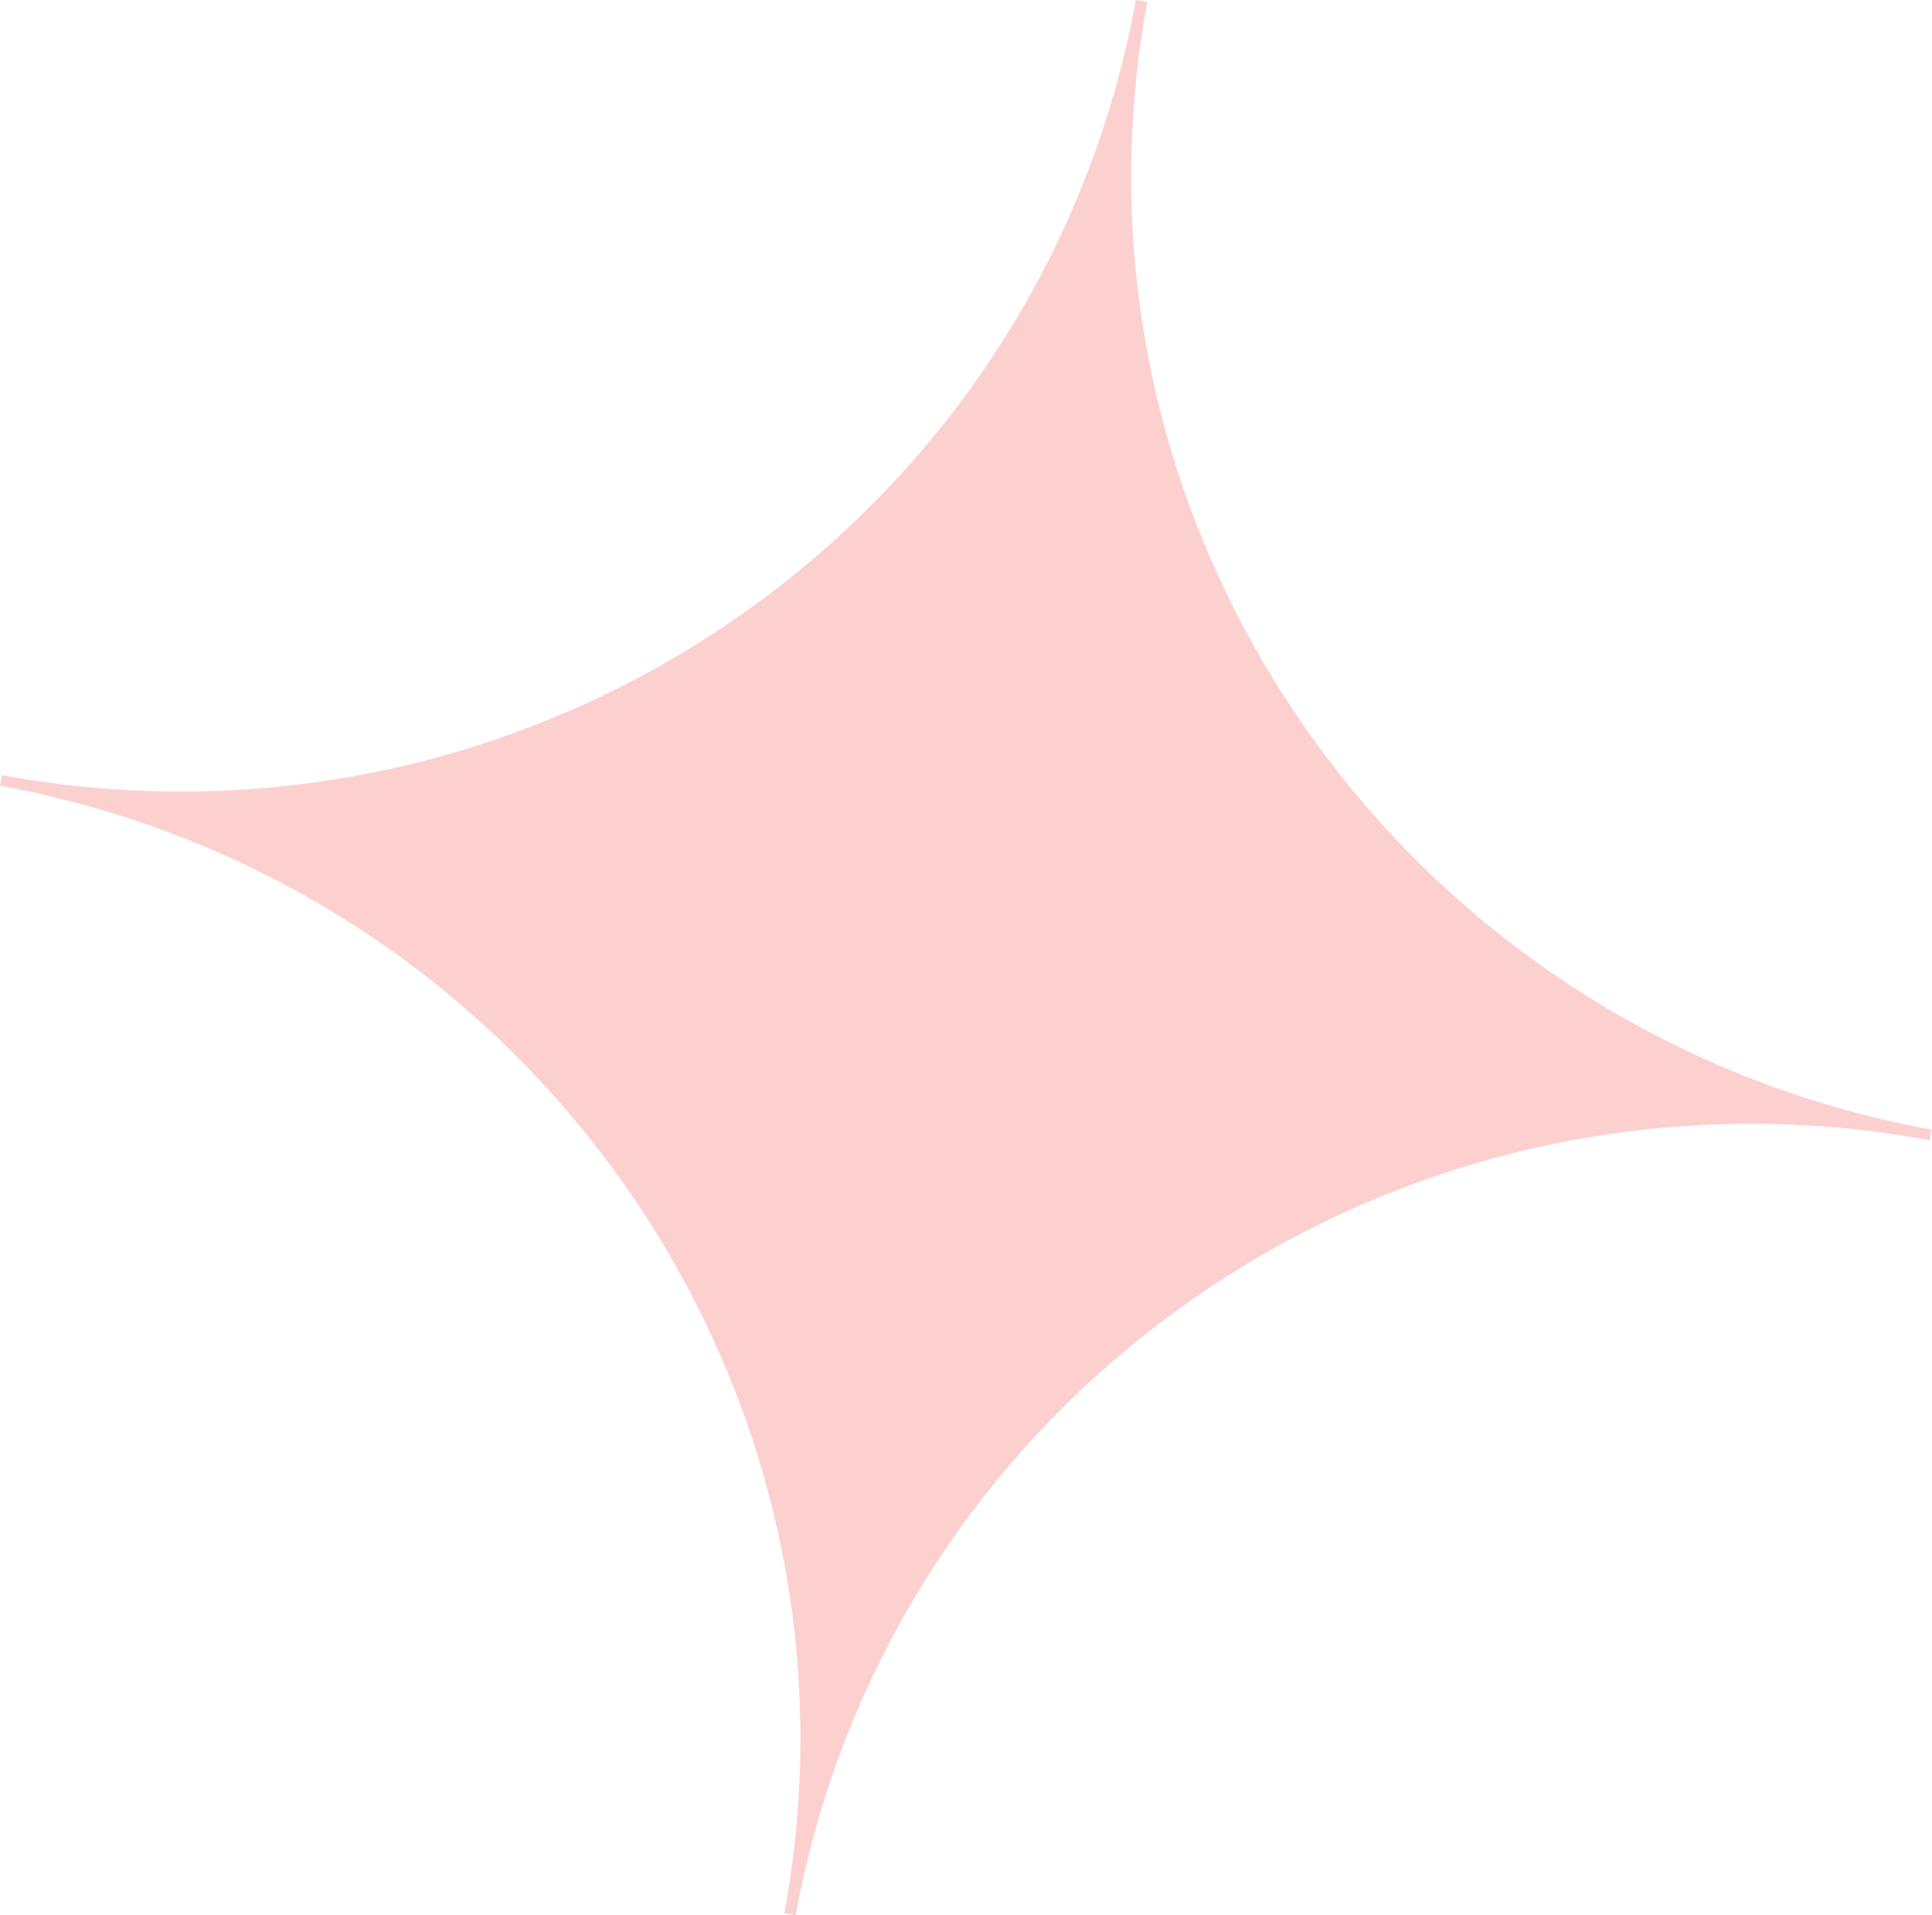 <?xml version="1.0" encoding="UTF-8"?> <svg xmlns="http://www.w3.org/2000/svg" width="465" height="461" viewBox="0 0 465 461" fill="none"> <path d="M188.798 460.503C212.055 333.913 127.627 212.546 0 189.099L0.464 186.576C128.091 210.023 250.143 126.589 273.399 -1.36681e-05L276.104 0.497C252.848 127.086 337.276 248.453 464.902 271.9L464.439 274.423C336.812 250.976 214.76 334.41 191.503 461L188.798 460.503Z" fill="#FCD0CF"></path> </svg> 